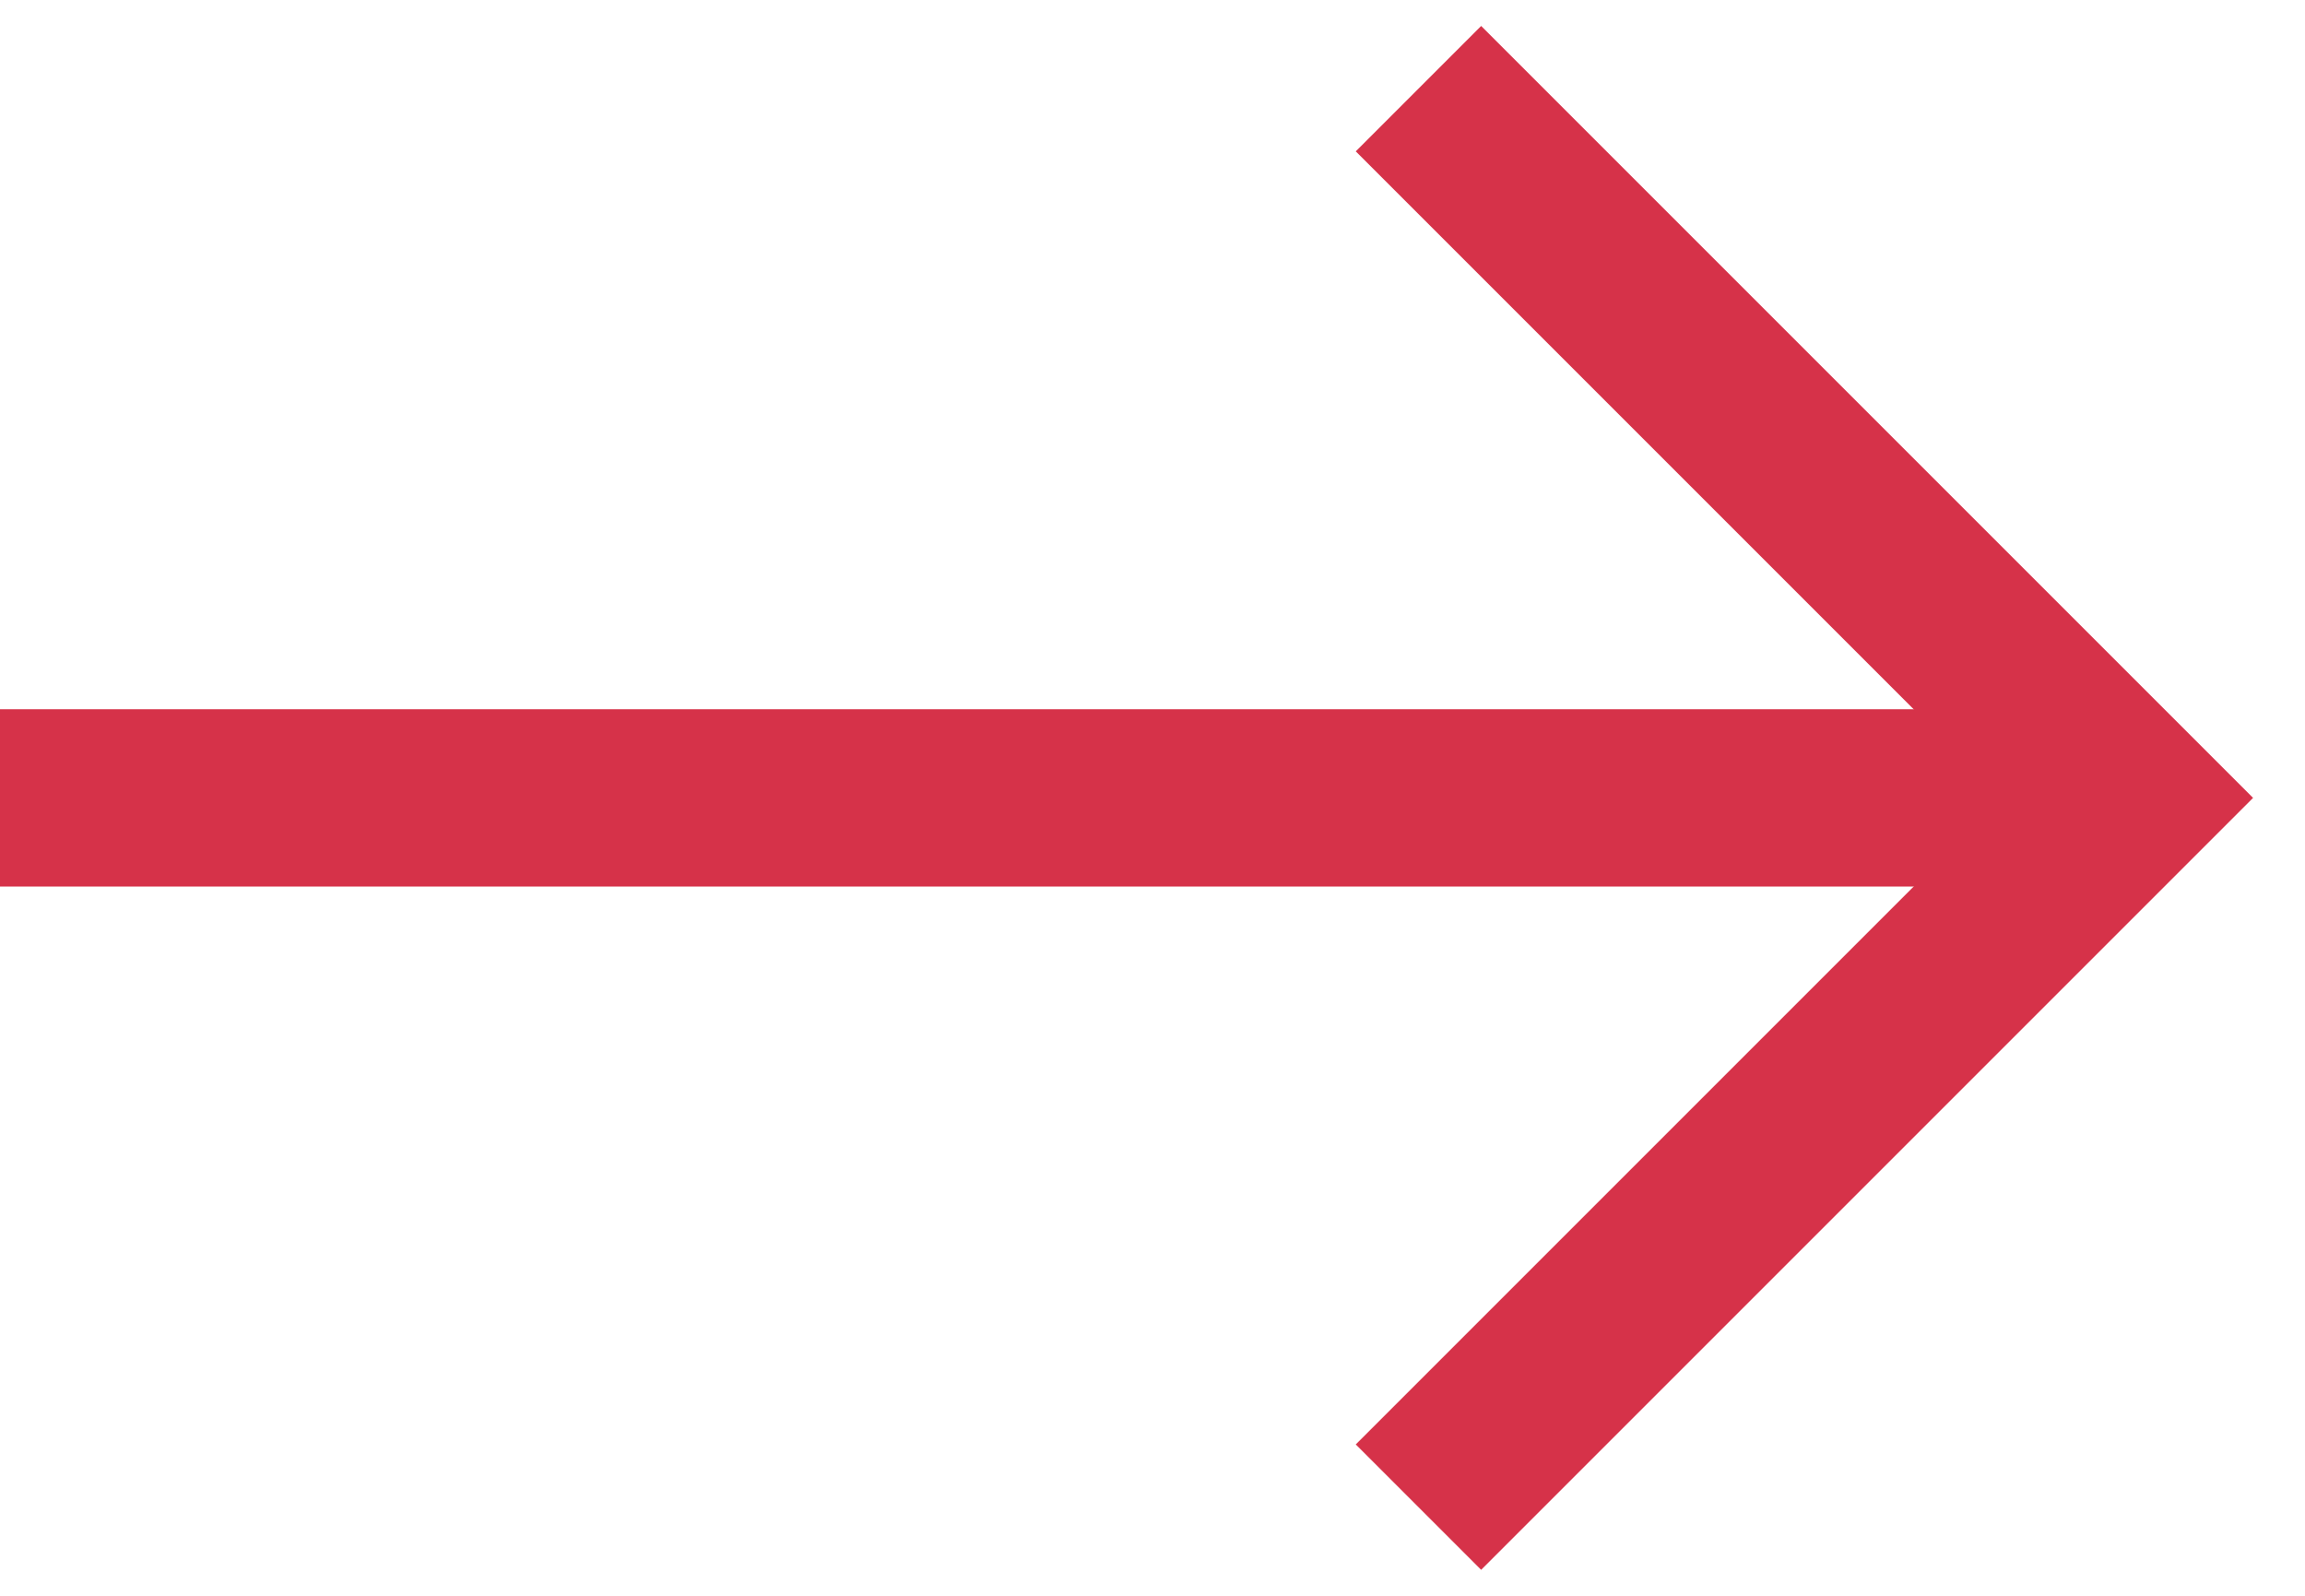 <svg width="26" height="18" viewBox="0 0 26 18" fill="none" xmlns="http://www.w3.org/2000/svg">
<path d="M16 1L24 9L16 17" stroke="#D63249" stroke-width="2"/>
<path d="M0 9L24 9" stroke="#D63249" stroke-width="2"/>
</svg>
